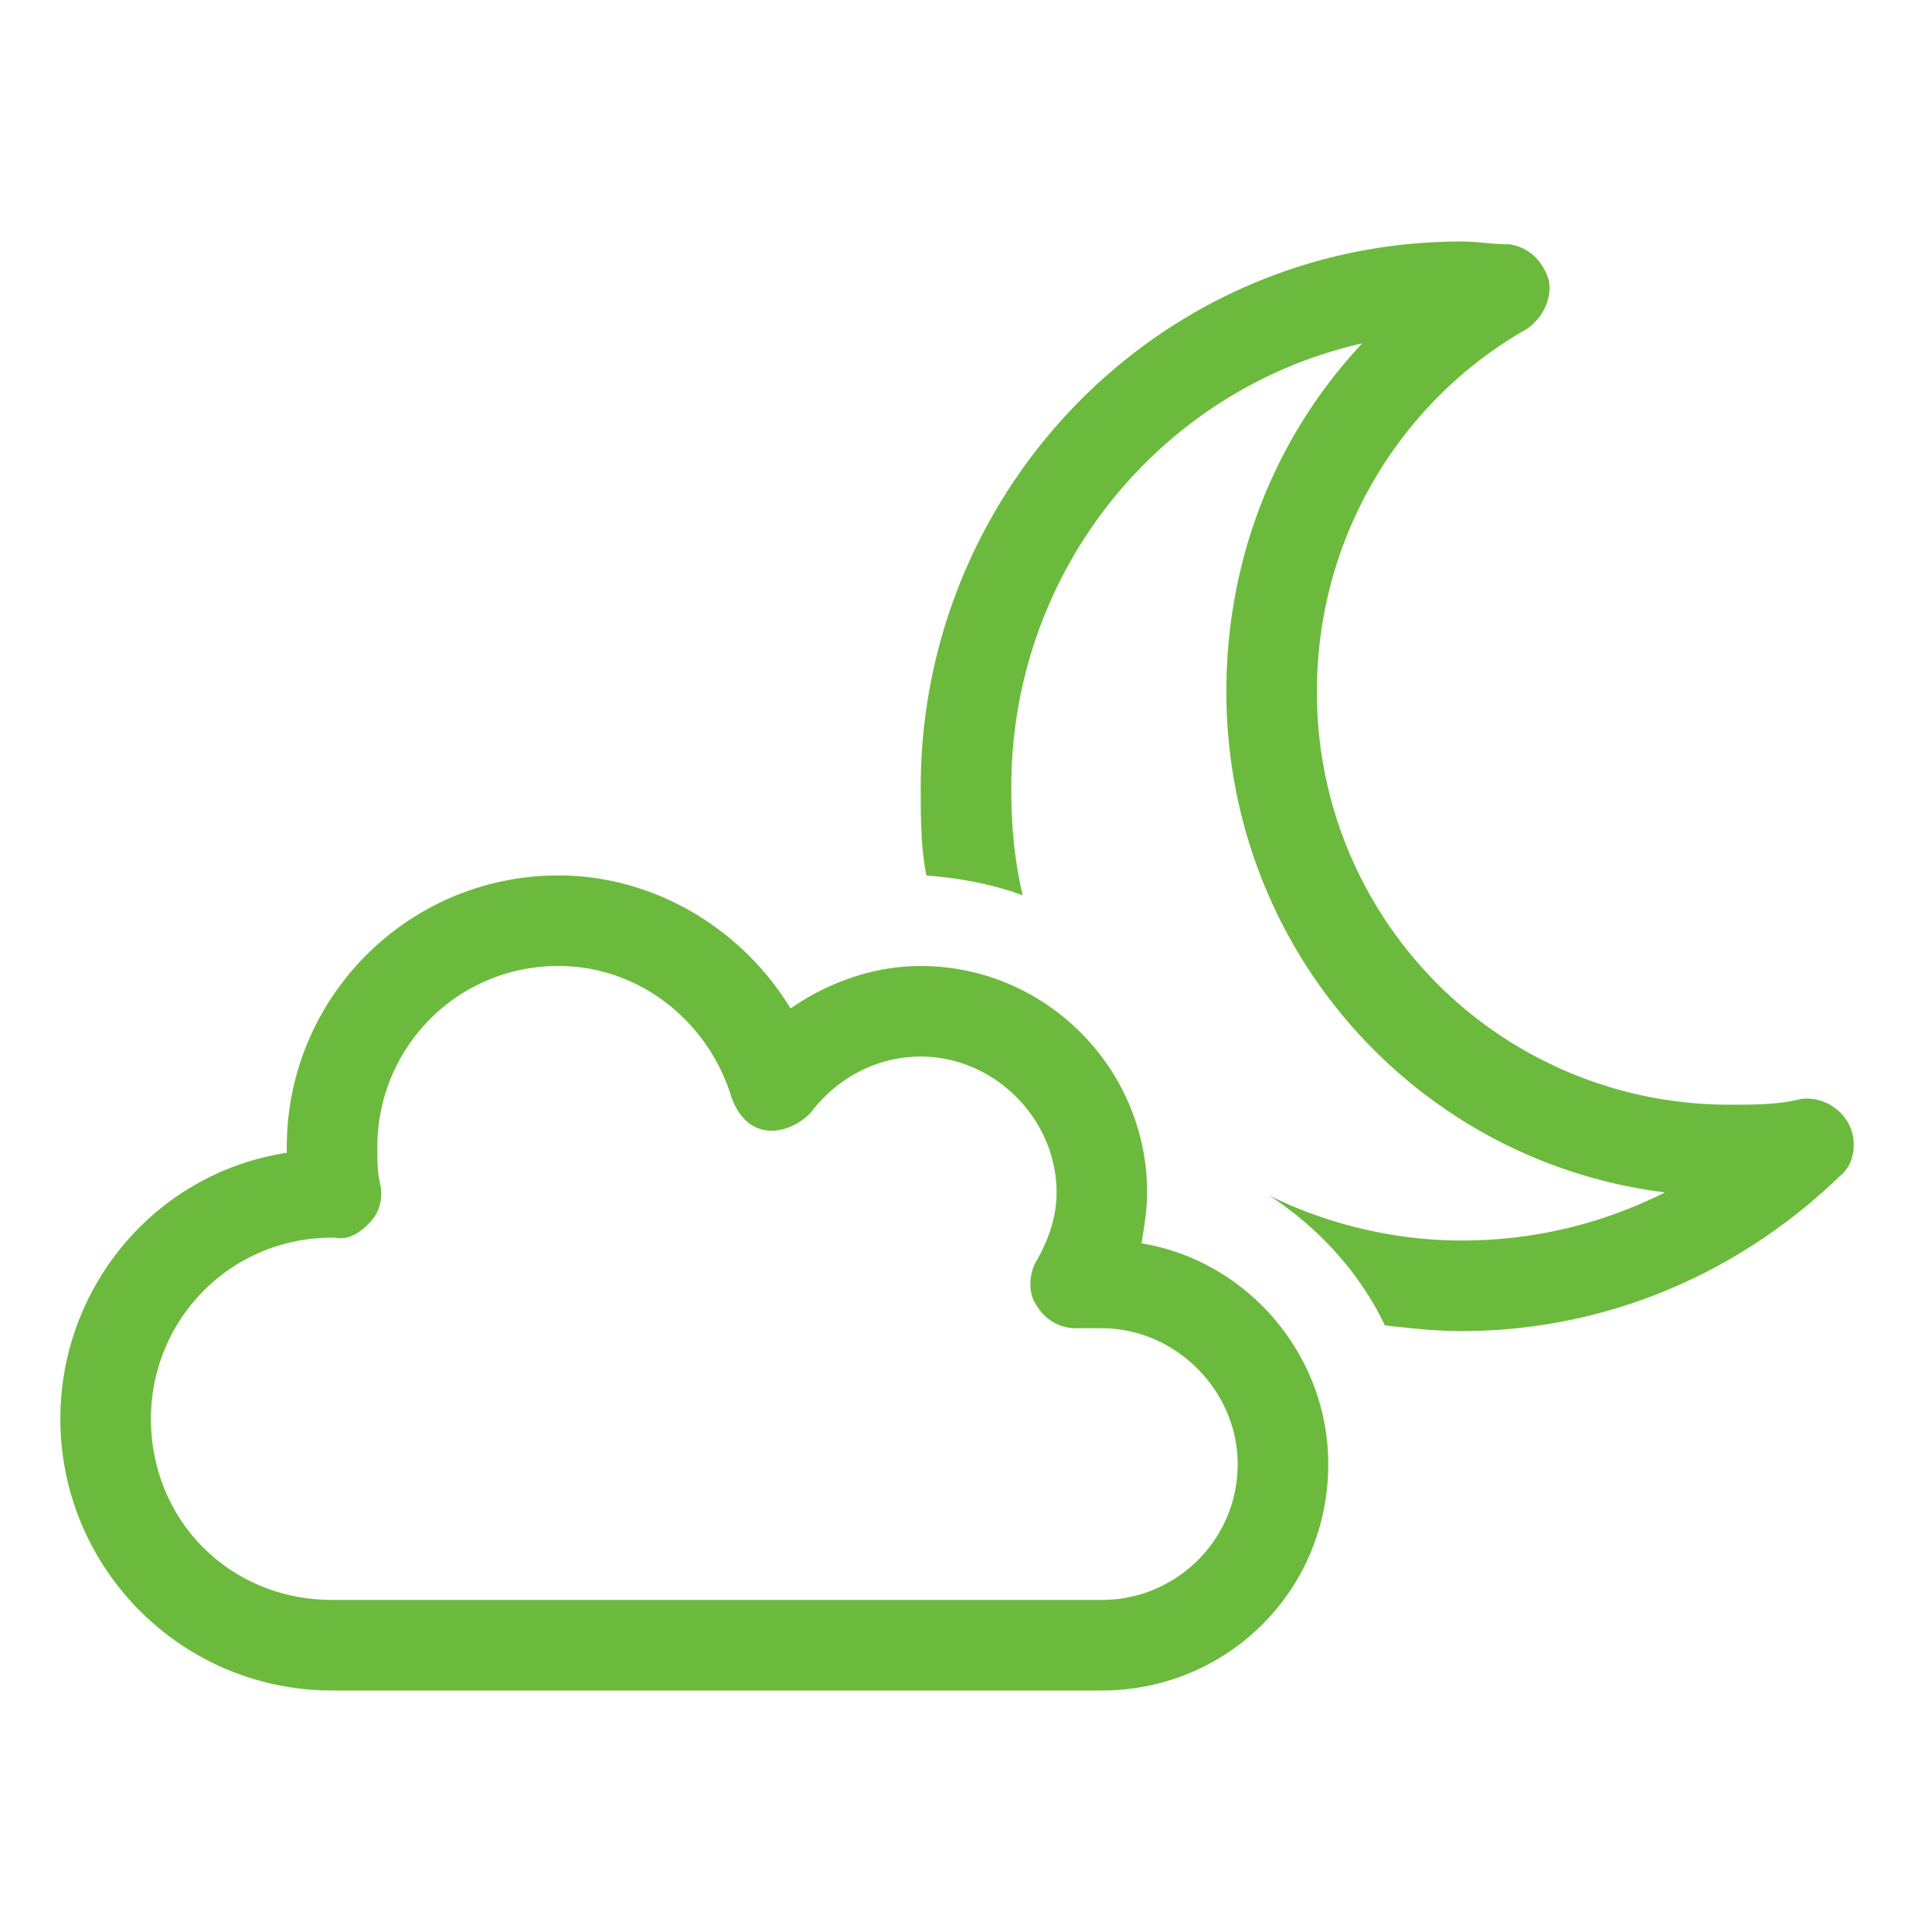 <svg xmlns="http://www.w3.org/2000/svg" width="64" height="64" fill="none" viewBox="0 0 64 64"><path fill="#fff" d="M0 0h64v64H0z"/><path fill="#6CBA3D" d="M45.125 11.375c-6.656 1.5-11.625 7.5-11.625 14.719 0 1.218.094 2.343.375 3.562-1.031-.375-2.062-.562-3.187-.656-.188-.937-.188-1.969-.188-2.906C30.5 16.156 38.469 8 48.406 8c.563 0 1.032.094 1.594.094.656.094 1.125.562 1.313 1.219.093.562-.188 1.218-.75 1.593-4.126 2.344-6.938 6.844-6.938 12a13.644 13.644 0 0 0 13.688 13.688c.843 0 1.593 0 2.343-.188.657-.093 1.313.282 1.594.844s.188 1.313-.281 1.688c-3.282 3.187-7.688 5.156-12.563 5.156-.843 0-1.687-.094-2.531-.188-.844-1.781-2.25-3.281-3.844-4.312 1.875.937 4.125 1.5 6.375 1.5 2.438 0 4.688-.563 6.75-1.594-8.25-1.031-14.531-8.062-14.531-16.594 0-4.5 1.688-8.531 4.5-11.531M12.5 38c0 .469 0 .844.094 1.219.094.468 0 .937-.375 1.312-.281.282-.656.563-1.125.469H11c-3.375 0-6 2.719-6 6 0 3.375 2.625 6 6 6h25.5c2.438 0 4.5-1.969 4.5-4.5 0-2.437-2.062-4.5-4.5-4.5h-.844a1.5 1.5 0 0 1-1.312-.75c-.282-.375-.282-1.031 0-1.5.375-.656.656-1.406.656-2.25 0-2.437-2.062-4.5-4.5-4.5-1.5 0-2.812.75-3.656 1.875-.375.375-.938.656-1.5.563s-.938-.563-1.125-1.126c-.75-2.437-3-4.312-5.719-4.312-3.375 0-6 2.719-6 6m6-9c3.188 0 6.094 1.781 7.688 4.406C27.406 32.563 28.906 32 30.5 32c4.125 0 7.5 3.375 7.5 7.5 0 .563-.094 1.125-.187 1.688C41.28 41.75 44 44.844 44 48.5c0 4.219-3.375 7.5-7.5 7.5H11c-4.969 0-9-4.031-9-9 0-4.406 3.188-8.156 7.5-8.812V38c0-4.969 4.031-9 9-9"/></svg>